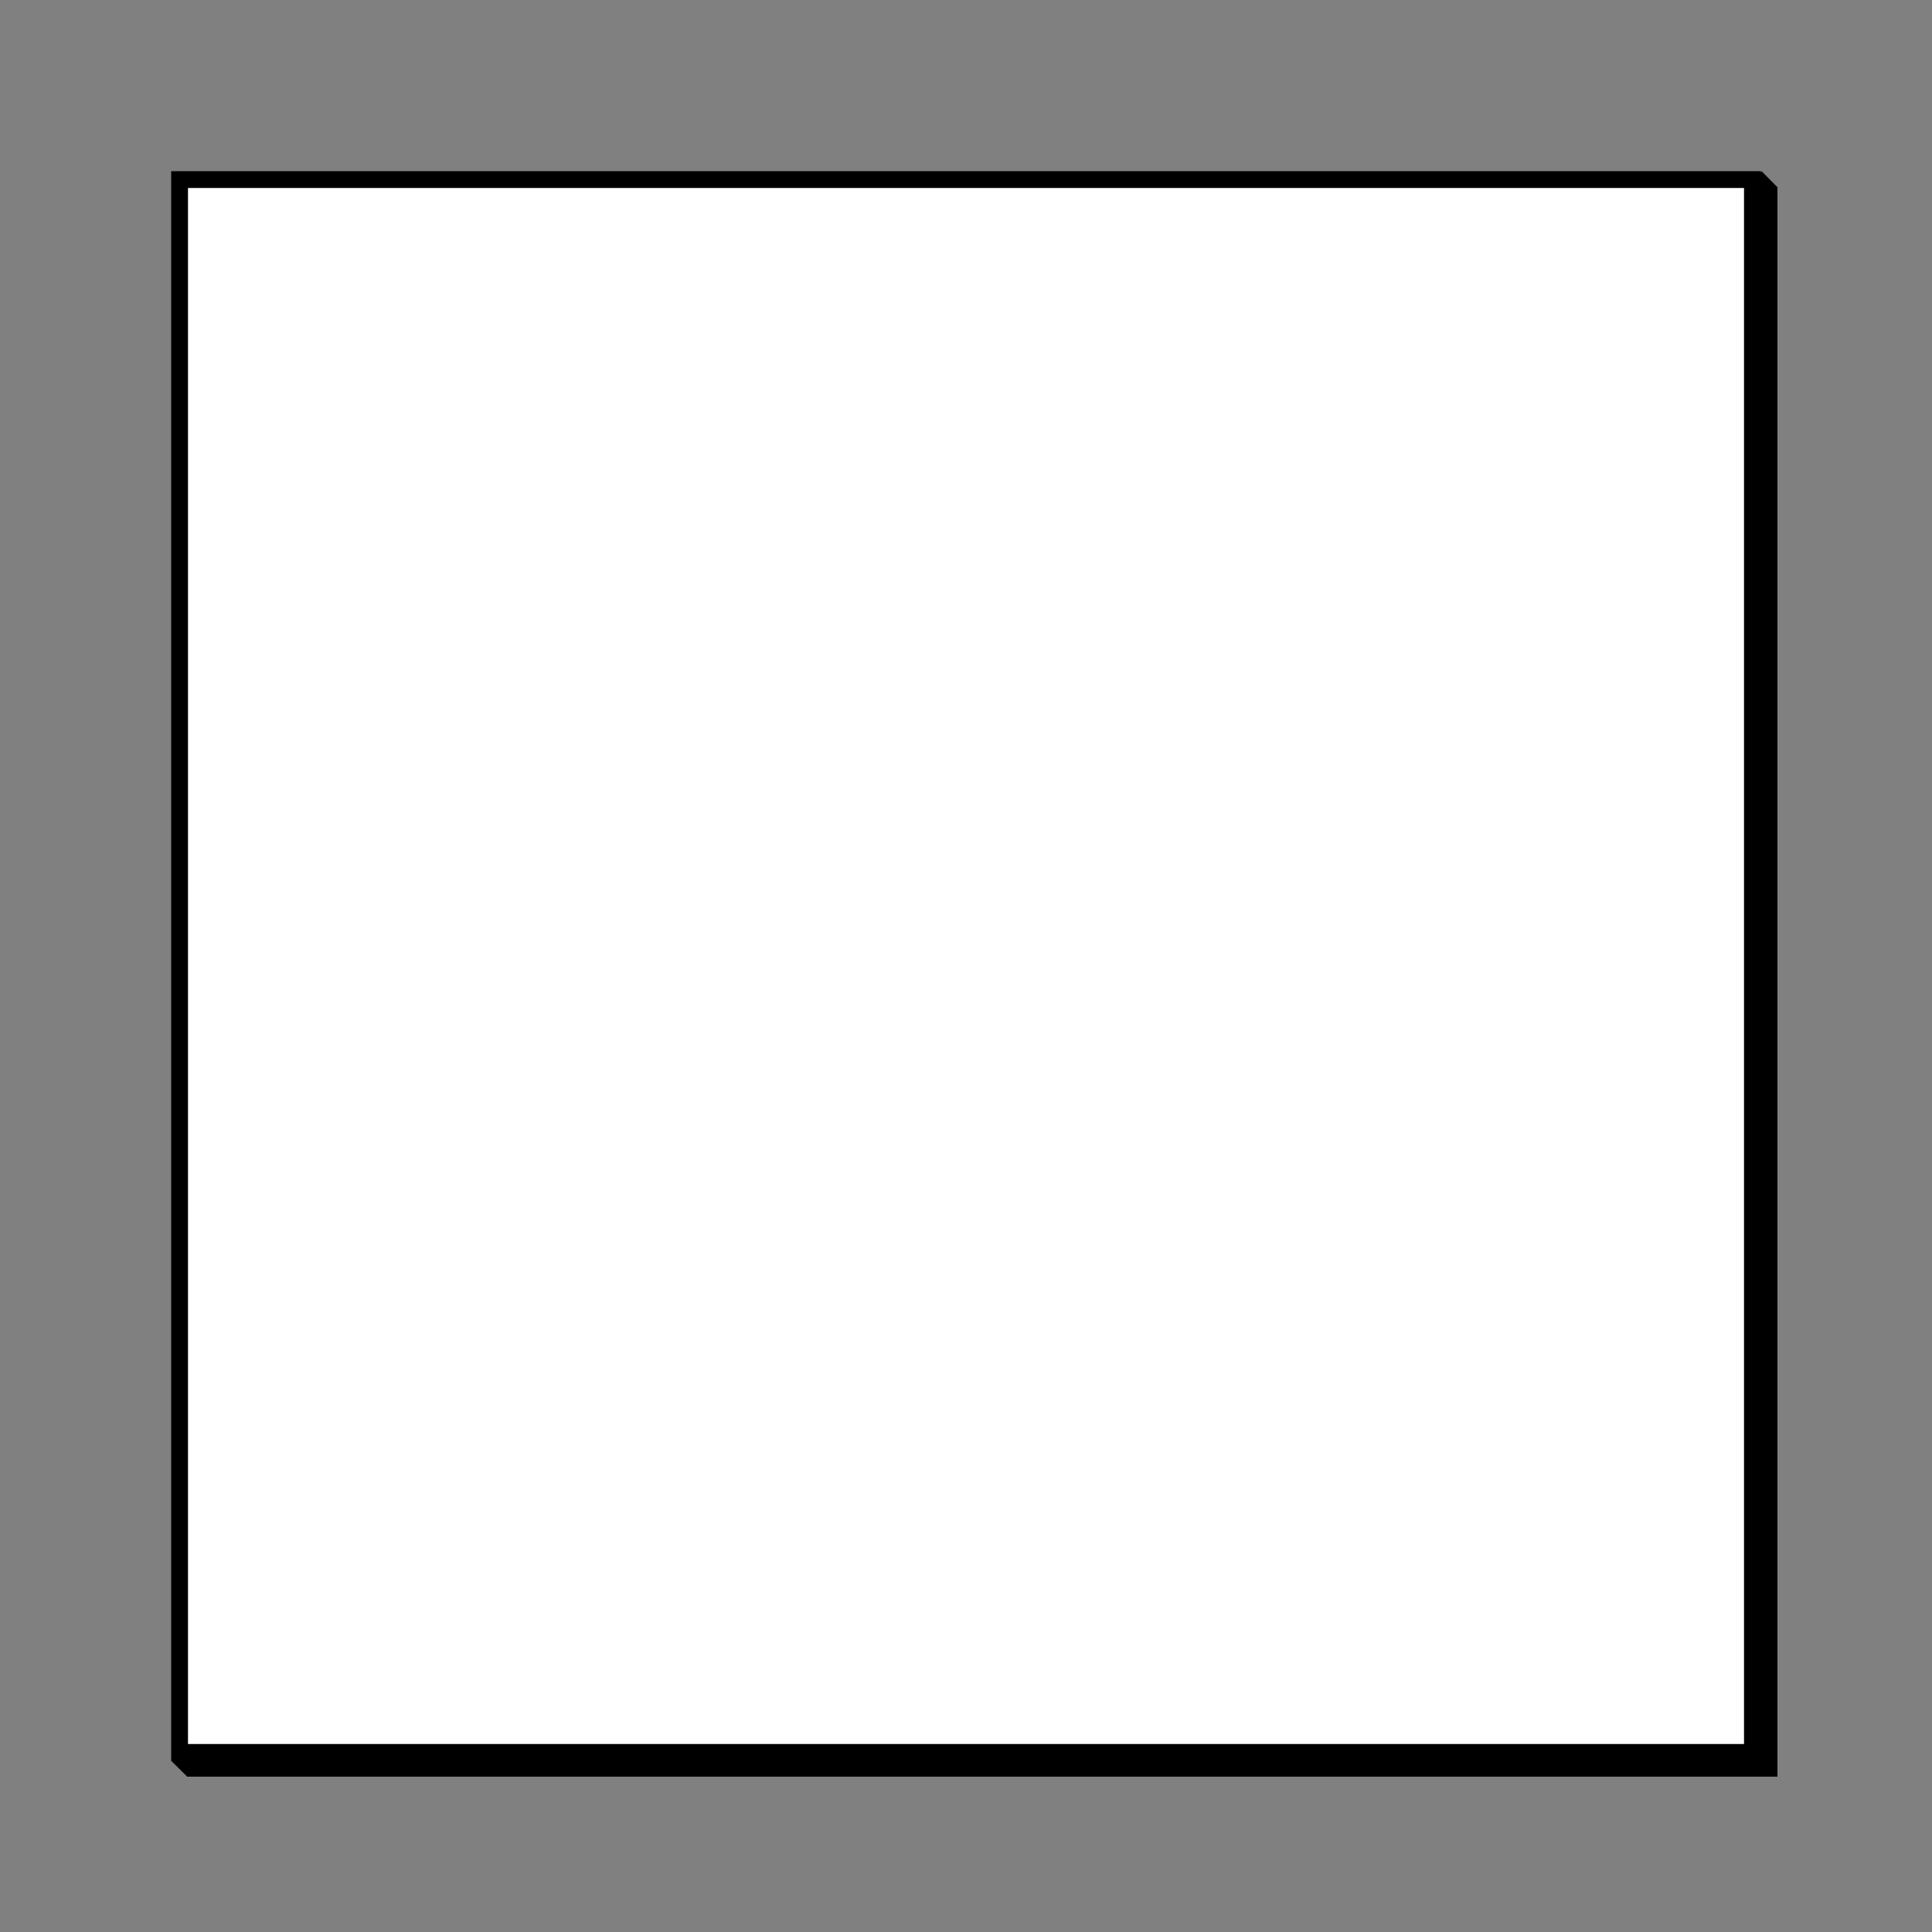 <svg id="Layer_1" data-name="Layer 1" xmlns="http://www.w3.org/2000/svg" viewBox="0 0 100 100"><rect x="0" y="0" width="100" height="100" fill="#808080" stroke="none"/><defs><style>.cls-1{fill:none;}.cls-2{fill:#fff;}</style></defs><polygon points="9.87 91.53 9.48 91.14 91.14 9.48 91.53 9.87 91.53 91.53 9.87 91.53"/><path d="M91.09,10.14v81H10.14l81-80.95m0-1.28L8.86,91.14l.83.82H92V9.69l-.82-.83Z"/><rect class="cls-1" width="100" height="100"/><rect class="cls-2" x="9.3" y="9.3" width="81.4" height="81.4"/><path d="M90.27,9.73V90.27H9.73V9.73H90.27m.87-.87H8.86V91.14H91.14V8.86Z"/></svg>